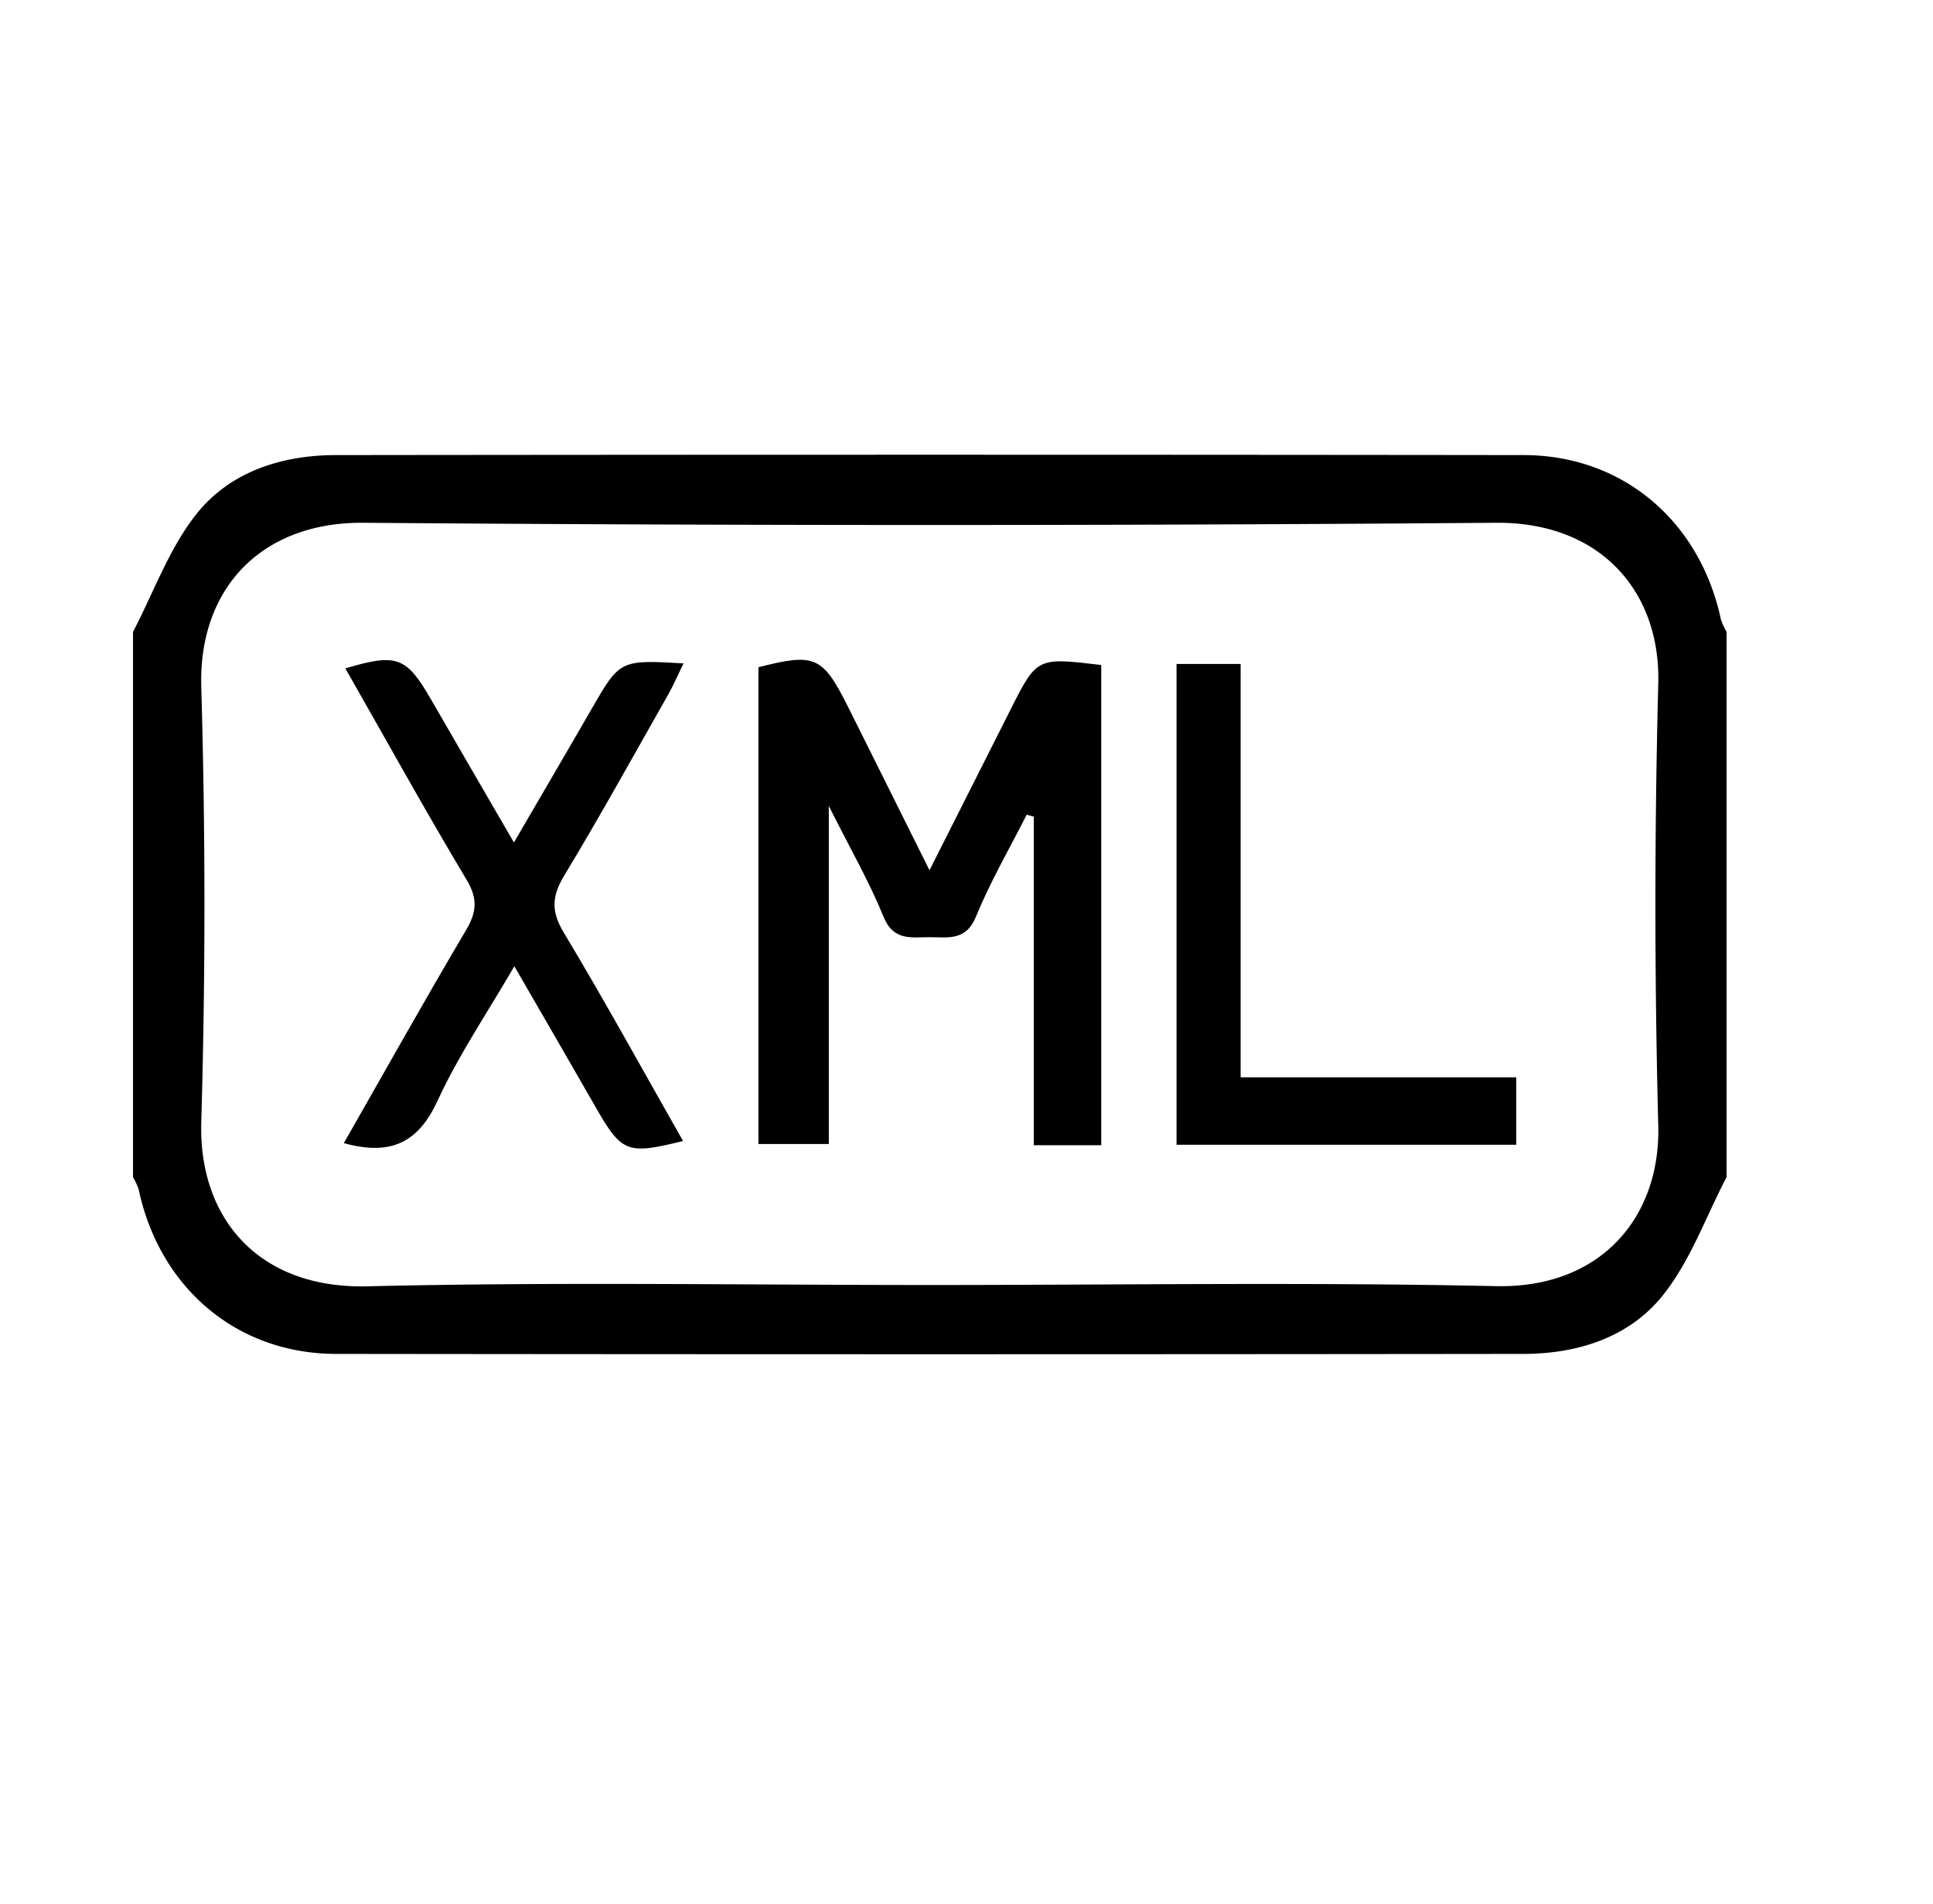 <svg xmlns="http://www.w3.org/2000/svg" viewBox="0 0 659.22 649.53"><path fill="currentColor" d="M588.83,401.51c-7.11,13.59-12.38,28.66-21.79,40.4-11.44,14.28-29,19.88-47.36,19.91q-202.59.24-405.17,0c-33.9-.07-60.11-22.69-67.21-56.07a20.69,20.69,0,0,0-1.94-4.21v-186c7.11-13.59,12.38-28.66,21.79-40.4,11.44-14.28,29-19.88,47.36-19.91q202.59-.24,405.17,0c33.9.07,60.11,22.69,67.21,56.07a21.25,21.25,0,0,0,1.94,4.21ZM317.11,438.32c64.38,0,128.78-1,193.14.39,35.76.75,56.08-23.57,55.28-54.77q-1.95-75.39,0-150.87c.79-31.09-19.47-55-55.31-54.75q-193.12,1.52-386.28,0c-34.73-.27-56.27,22.36-55.3,56q2.16,74.18,0,148.45c-.93,32.53,19.28,56.85,56.54,56C189.13,437.24,253.13,438.32,317.11,438.32Z"/><path fill="currentColor" d="M375.56,226.84V390.65h-23V278.57l-2.43-.66c-5.84,11.54-12.4,22.78-17.27,34.72-3.42,8.4-9.54,7.06-15.76,7.05s-12.38,1.42-15.8-7c-4.8-11.83-11.24-23-18.65-37.77V390.23h-24q0-81.47,0-162.63c19.25-4.93,21.89-3.8,30.52,13.43,8.95,17.89,17.85,35.81,27.82,55.82,9.77-19.38,18.68-37,27.55-54.63C353.62,224.2,353.6,224.19,375.56,226.84Z"/><path fill="currentColor" d="M117.26,389.93c14.14-24.77,27.61-48.87,41.66-72.62,3.67-6.22,4.08-10.74.19-17.24-14.19-23.73-27.57-47.93-41.33-72.08,17.5-5.22,20.76-4,29.09,10.38,9,15.61,18.09,31.23,28.4,49,9.3-16,17.86-30.57,26.31-45.24,9.83-17.06,9.78-17.09,31.53-15.85-1.93,3.94-3.39,7.39-5.23,10.63-11.7,20.61-23.15,41.37-35.4,61.65-4.24,7-4.65,12.19-.23,19.52,14,23.33,27.12,47.24,40.69,71.12-19.18,4.77-20.93,4-30-11.89-8.74-15.27-17.58-30.49-27.53-47.72-9.44,16.27-19.07,30.41-26.12,45.75C142.76,389.5,133.62,394.45,117.26,389.93Z"/><path fill="currentColor" d="M423.1,226.48v141h94v23H401.24V226.48Z"/></svg>